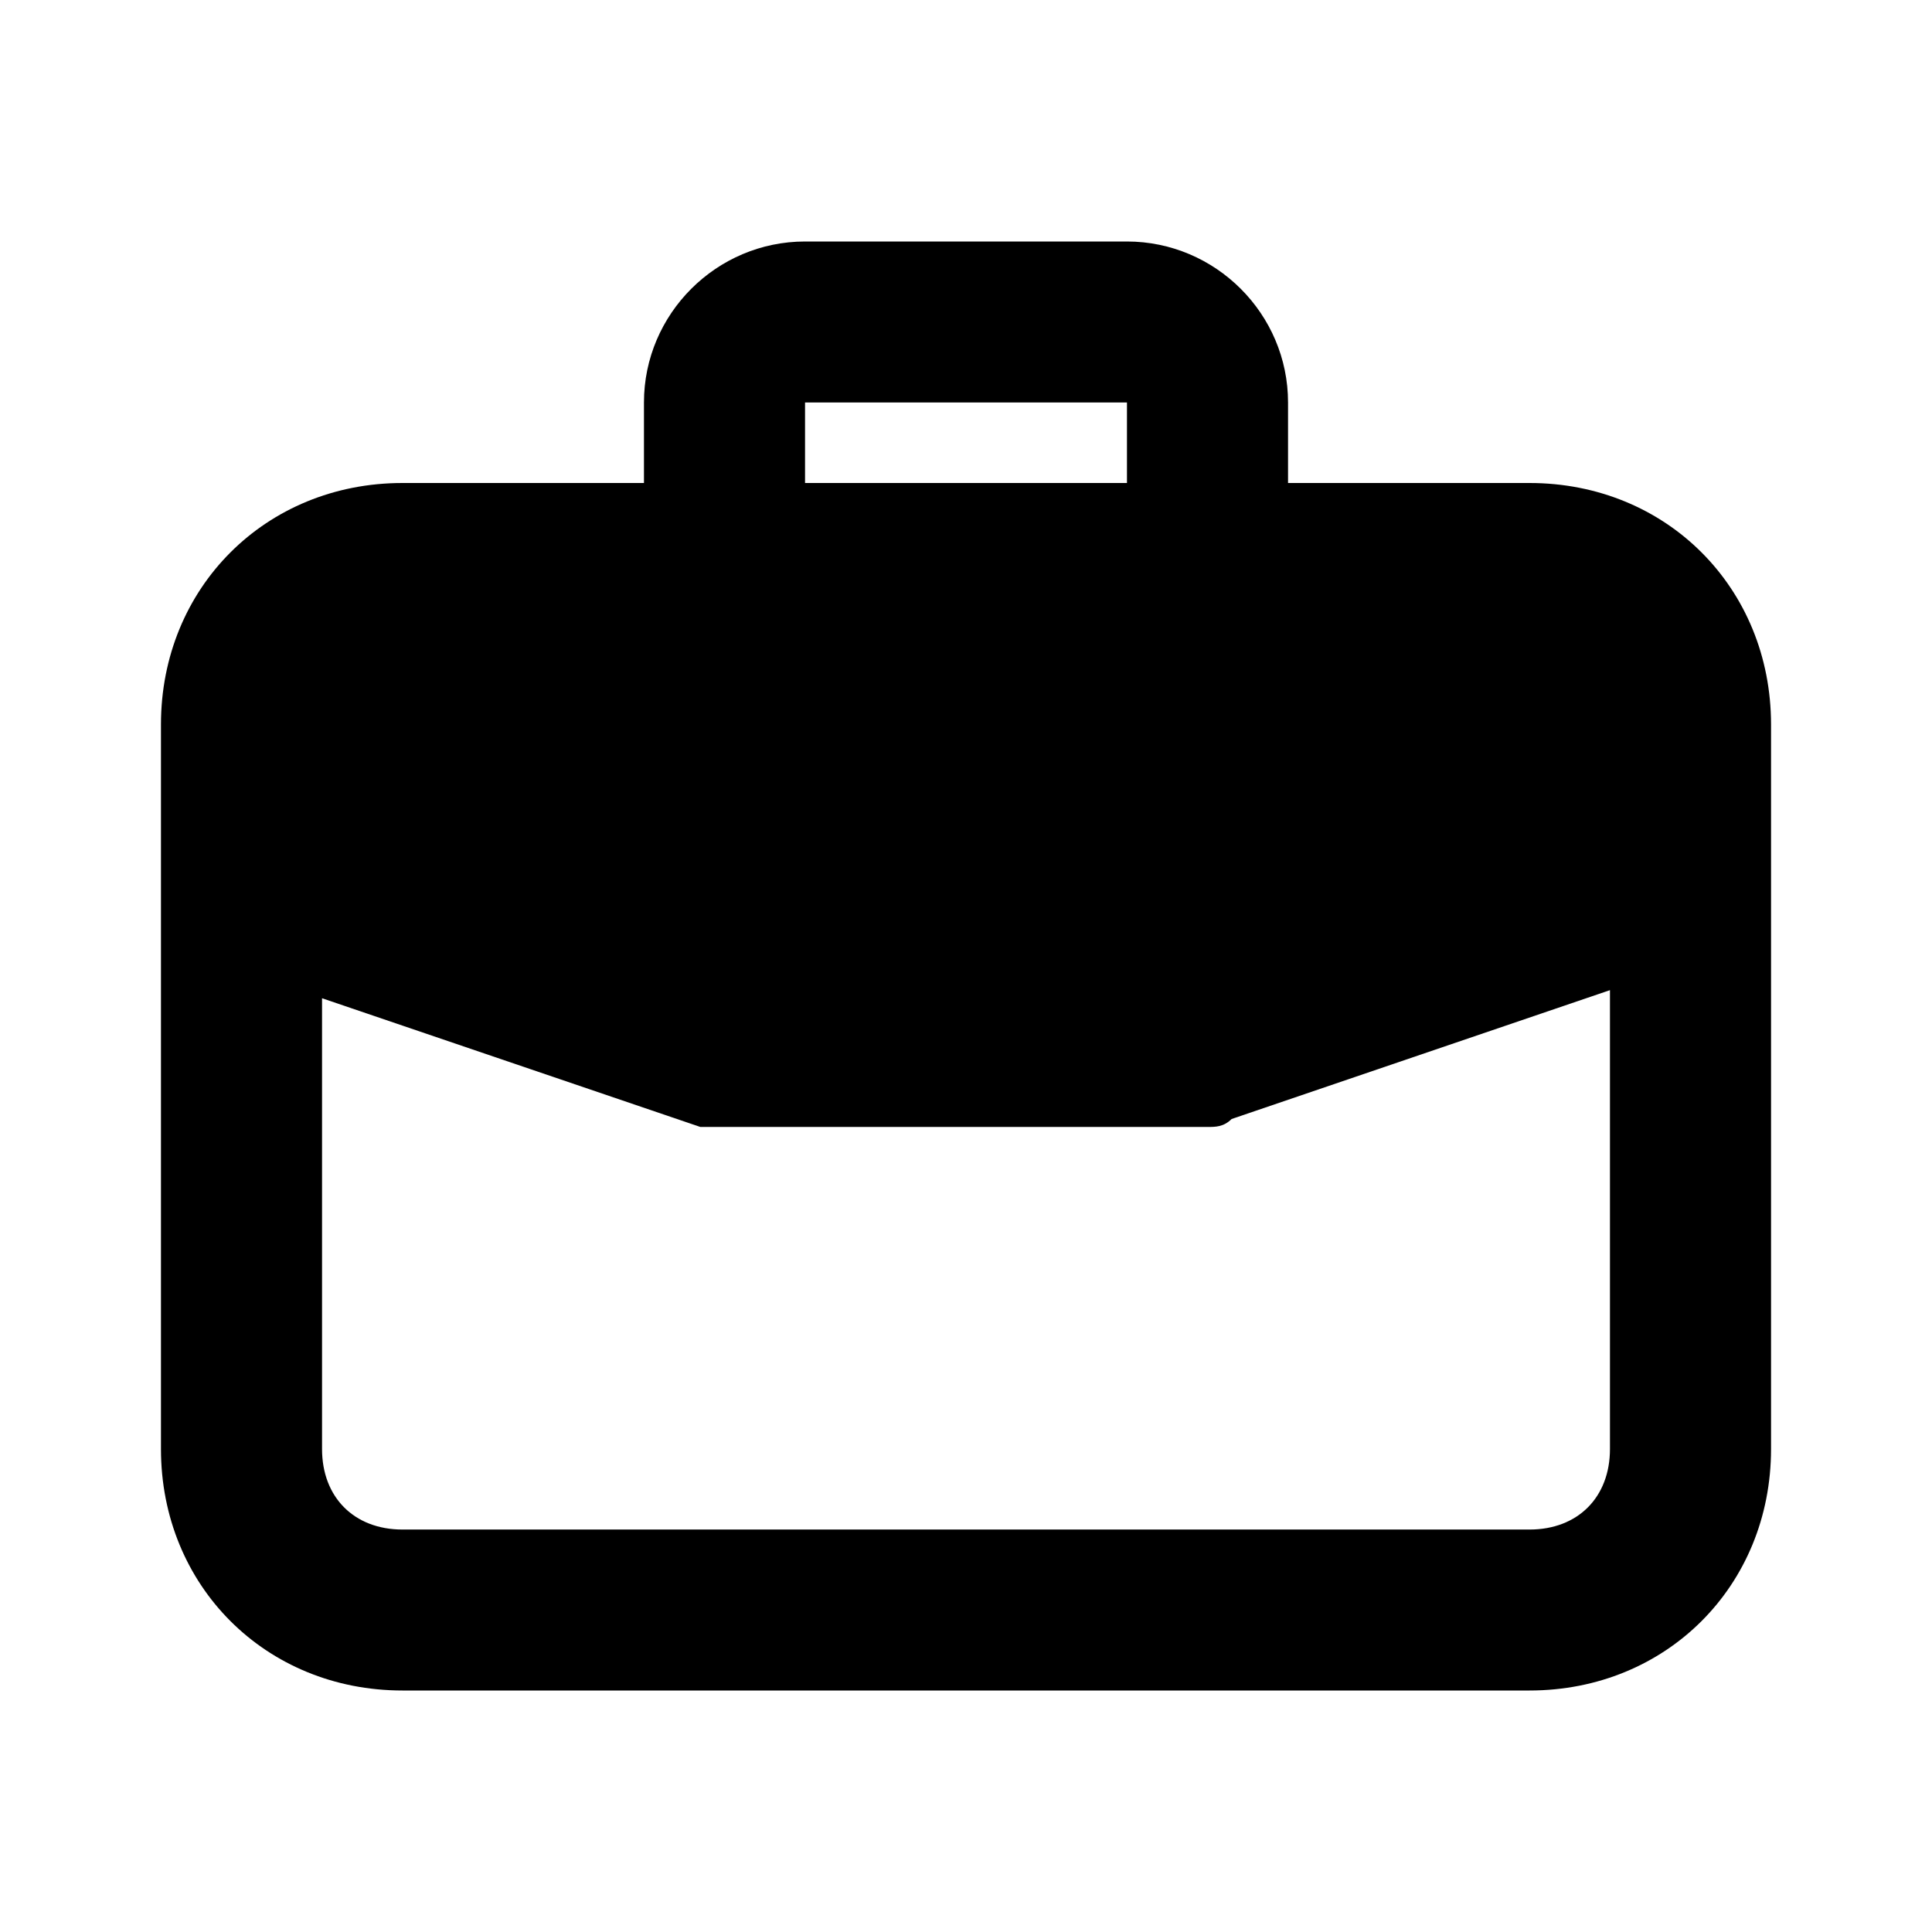 <svg width="16" height="16" viewBox="0 0 16 16" fill="none" xmlns="http://www.w3.org/2000/svg">
<path d="M12.667 4H10.667V3.333C10.667 2.6 10.067 2 9.333 2H6.667C5.933 2 5.333 2.6 5.333 3.333V4H3.333C2.2 4 1.333 4.867 1.333 6V12C1.333 13.133 2.2 14 3.333 14H12.667C13.8 14 14.667 13.133 14.667 12V6C14.667 4.867 13.8 4 12.667 4ZM6.667 3.333H9.333V4H6.667V3.333ZM13.333 12C13.333 12.4 13.067 12.667 12.667 12.667H3.333C2.933 12.667 2.667 12.4 2.667 12V8.267L5.8 9.333C5.867 9.333 5.933 9.333 6 9.333H10C10.067 9.333 10.133 9.333 10.2 9.267L13.333 8.2V12Z" fill="black"/>
</svg>
